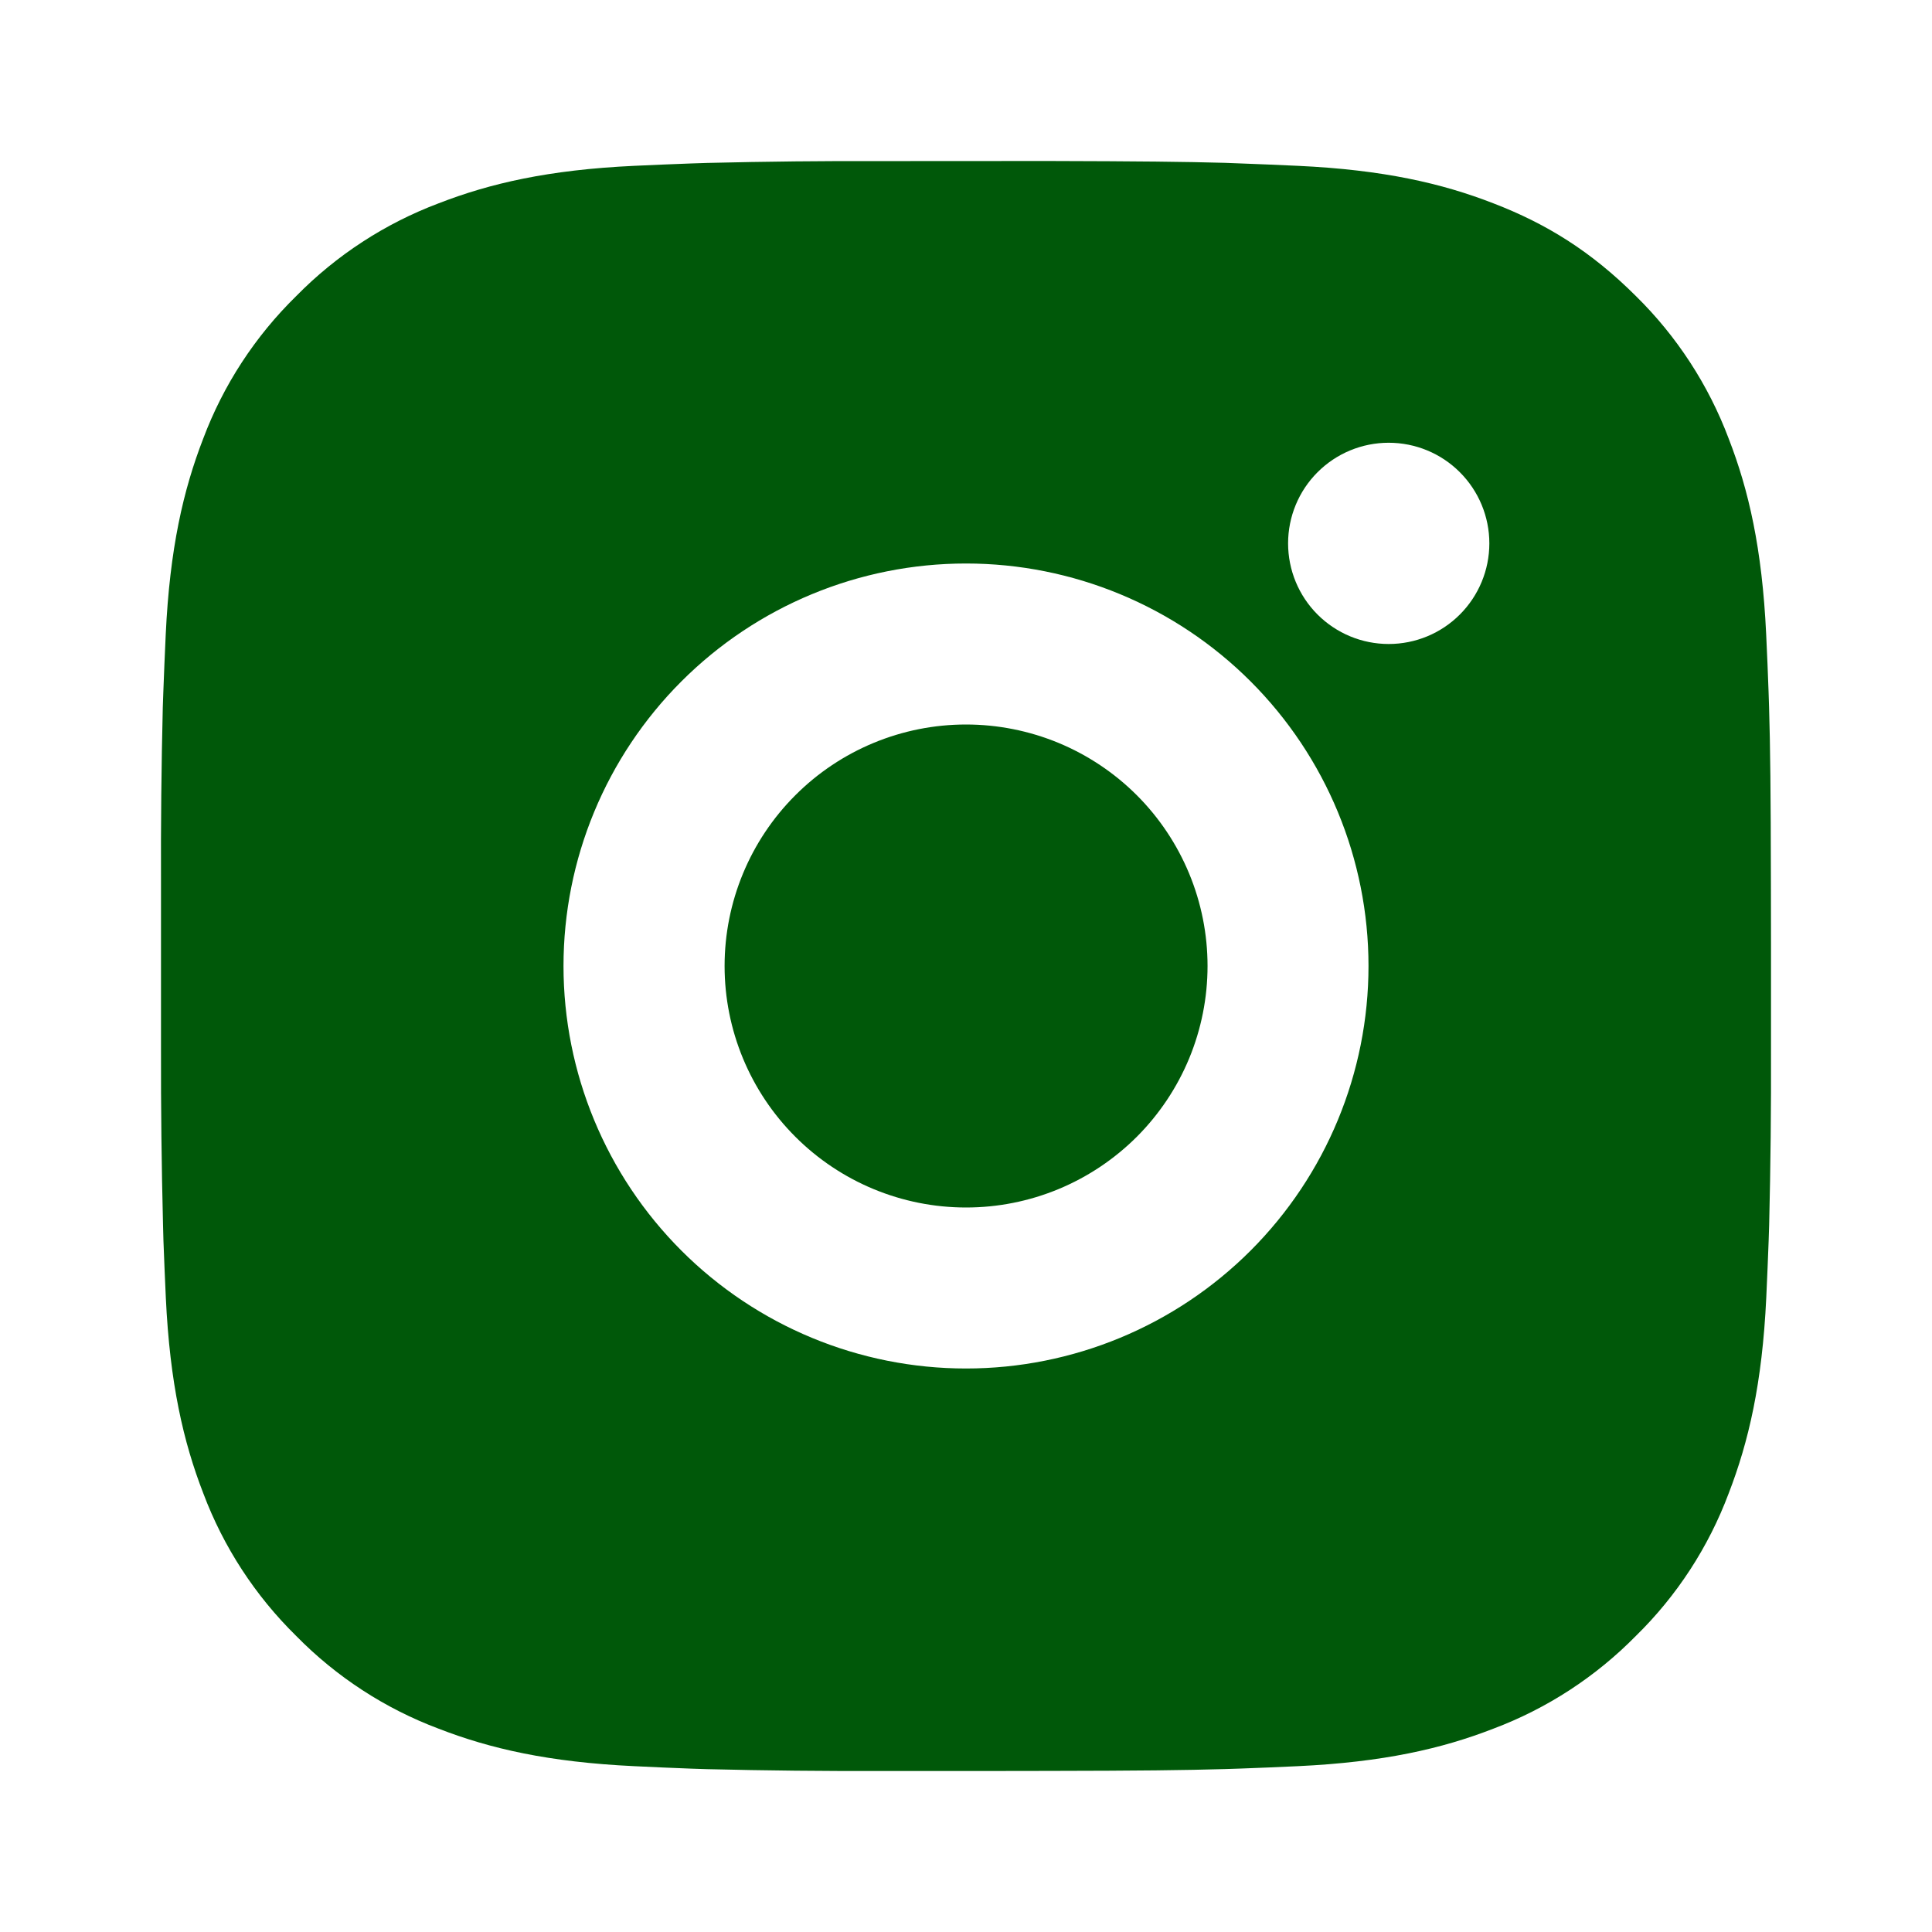 <svg width="42" height="42" viewBox="0 0 42 42" fill="none" xmlns="http://www.w3.org/2000/svg">
<path d="M22.799 3.5C24.768 3.505 25.767 3.516 26.63 3.54L26.969 3.553C27.361 3.567 27.748 3.584 28.215 3.605C30.077 3.692 31.348 3.986 32.462 4.419C33.617 4.863 34.59 5.465 35.563 6.436C36.453 7.311 37.142 8.37 37.581 9.537C38.014 10.652 38.307 11.923 38.395 13.787C38.416 14.252 38.434 14.639 38.447 15.033L38.458 15.372C38.484 16.233 38.495 17.232 38.498 19.201L38.5 20.506V22.799C38.504 24.076 38.491 25.352 38.46 26.628L38.449 26.968C38.435 27.361 38.418 27.748 38.397 28.213C38.309 30.077 38.012 31.346 37.581 32.462C37.143 33.631 36.455 34.69 35.563 35.563C34.688 36.453 33.63 37.142 32.462 37.581C31.348 38.014 30.077 38.307 28.215 38.395C27.8 38.415 27.385 38.432 26.969 38.447L26.63 38.458C25.767 38.483 24.768 38.495 22.799 38.498L21.494 38.5H19.203C17.926 38.504 16.649 38.491 15.372 38.46L15.033 38.449C14.617 38.434 14.202 38.415 13.787 38.395C11.925 38.307 10.654 38.014 9.538 37.581C8.37 37.143 7.312 36.454 6.438 35.563C5.548 34.689 4.858 33.631 4.419 32.462C3.987 31.348 3.693 30.077 3.605 28.213C3.586 27.798 3.568 27.383 3.553 26.968L3.544 26.628C3.512 25.352 3.497 24.076 3.5 22.799V19.201C3.495 17.924 3.508 16.648 3.539 15.372L3.551 15.033C3.565 14.639 3.582 14.252 3.603 13.787C3.691 11.923 3.985 10.654 4.417 9.537C4.856 8.368 5.547 7.31 6.44 6.436C7.313 5.547 8.371 4.858 9.538 4.419C10.654 3.986 11.923 3.692 13.787 3.605C14.252 3.584 14.64 3.567 15.033 3.553L15.372 3.542C16.648 3.511 17.925 3.497 19.201 3.502L22.799 3.5ZM21 12.25C18.679 12.25 16.454 13.172 14.813 14.813C13.172 16.454 12.25 18.679 12.25 21C12.25 23.321 13.172 25.546 14.813 27.187C16.454 28.828 18.679 29.75 21 29.75C23.321 29.75 25.546 28.828 27.187 27.187C28.828 25.546 29.75 23.321 29.75 21C29.75 18.679 28.828 16.454 27.187 14.813C25.546 13.172 23.321 12.25 21 12.25ZM21 15.75C21.689 15.75 22.372 15.886 23.009 16.149C23.646 16.413 24.225 16.8 24.713 17.287C25.2 17.774 25.587 18.353 25.851 18.99C26.115 19.627 26.251 20.31 26.251 20.999C26.251 21.689 26.115 22.371 25.852 23.008C25.588 23.645 25.201 24.224 24.714 24.712C24.226 25.199 23.648 25.586 23.011 25.85C22.374 26.114 21.691 26.25 21.002 26.25C19.609 26.25 18.274 25.697 17.29 24.712C16.305 23.728 15.752 22.392 15.752 21C15.752 19.608 16.305 18.272 17.29 17.288C18.274 16.303 19.609 15.75 21.002 15.75M30.189 9.625C29.609 9.625 29.053 9.855 28.642 10.266C28.232 10.676 28.002 11.232 28.002 11.812C28.002 12.393 28.232 12.949 28.642 13.359C29.053 13.77 29.609 14 30.189 14C30.769 14 31.326 13.77 31.736 13.359C32.146 12.949 32.377 12.393 32.377 11.812C32.377 11.232 32.146 10.676 31.736 10.266C31.326 9.855 30.769 9.625 30.189 9.625Z" fill="#005809"/>
</svg>
